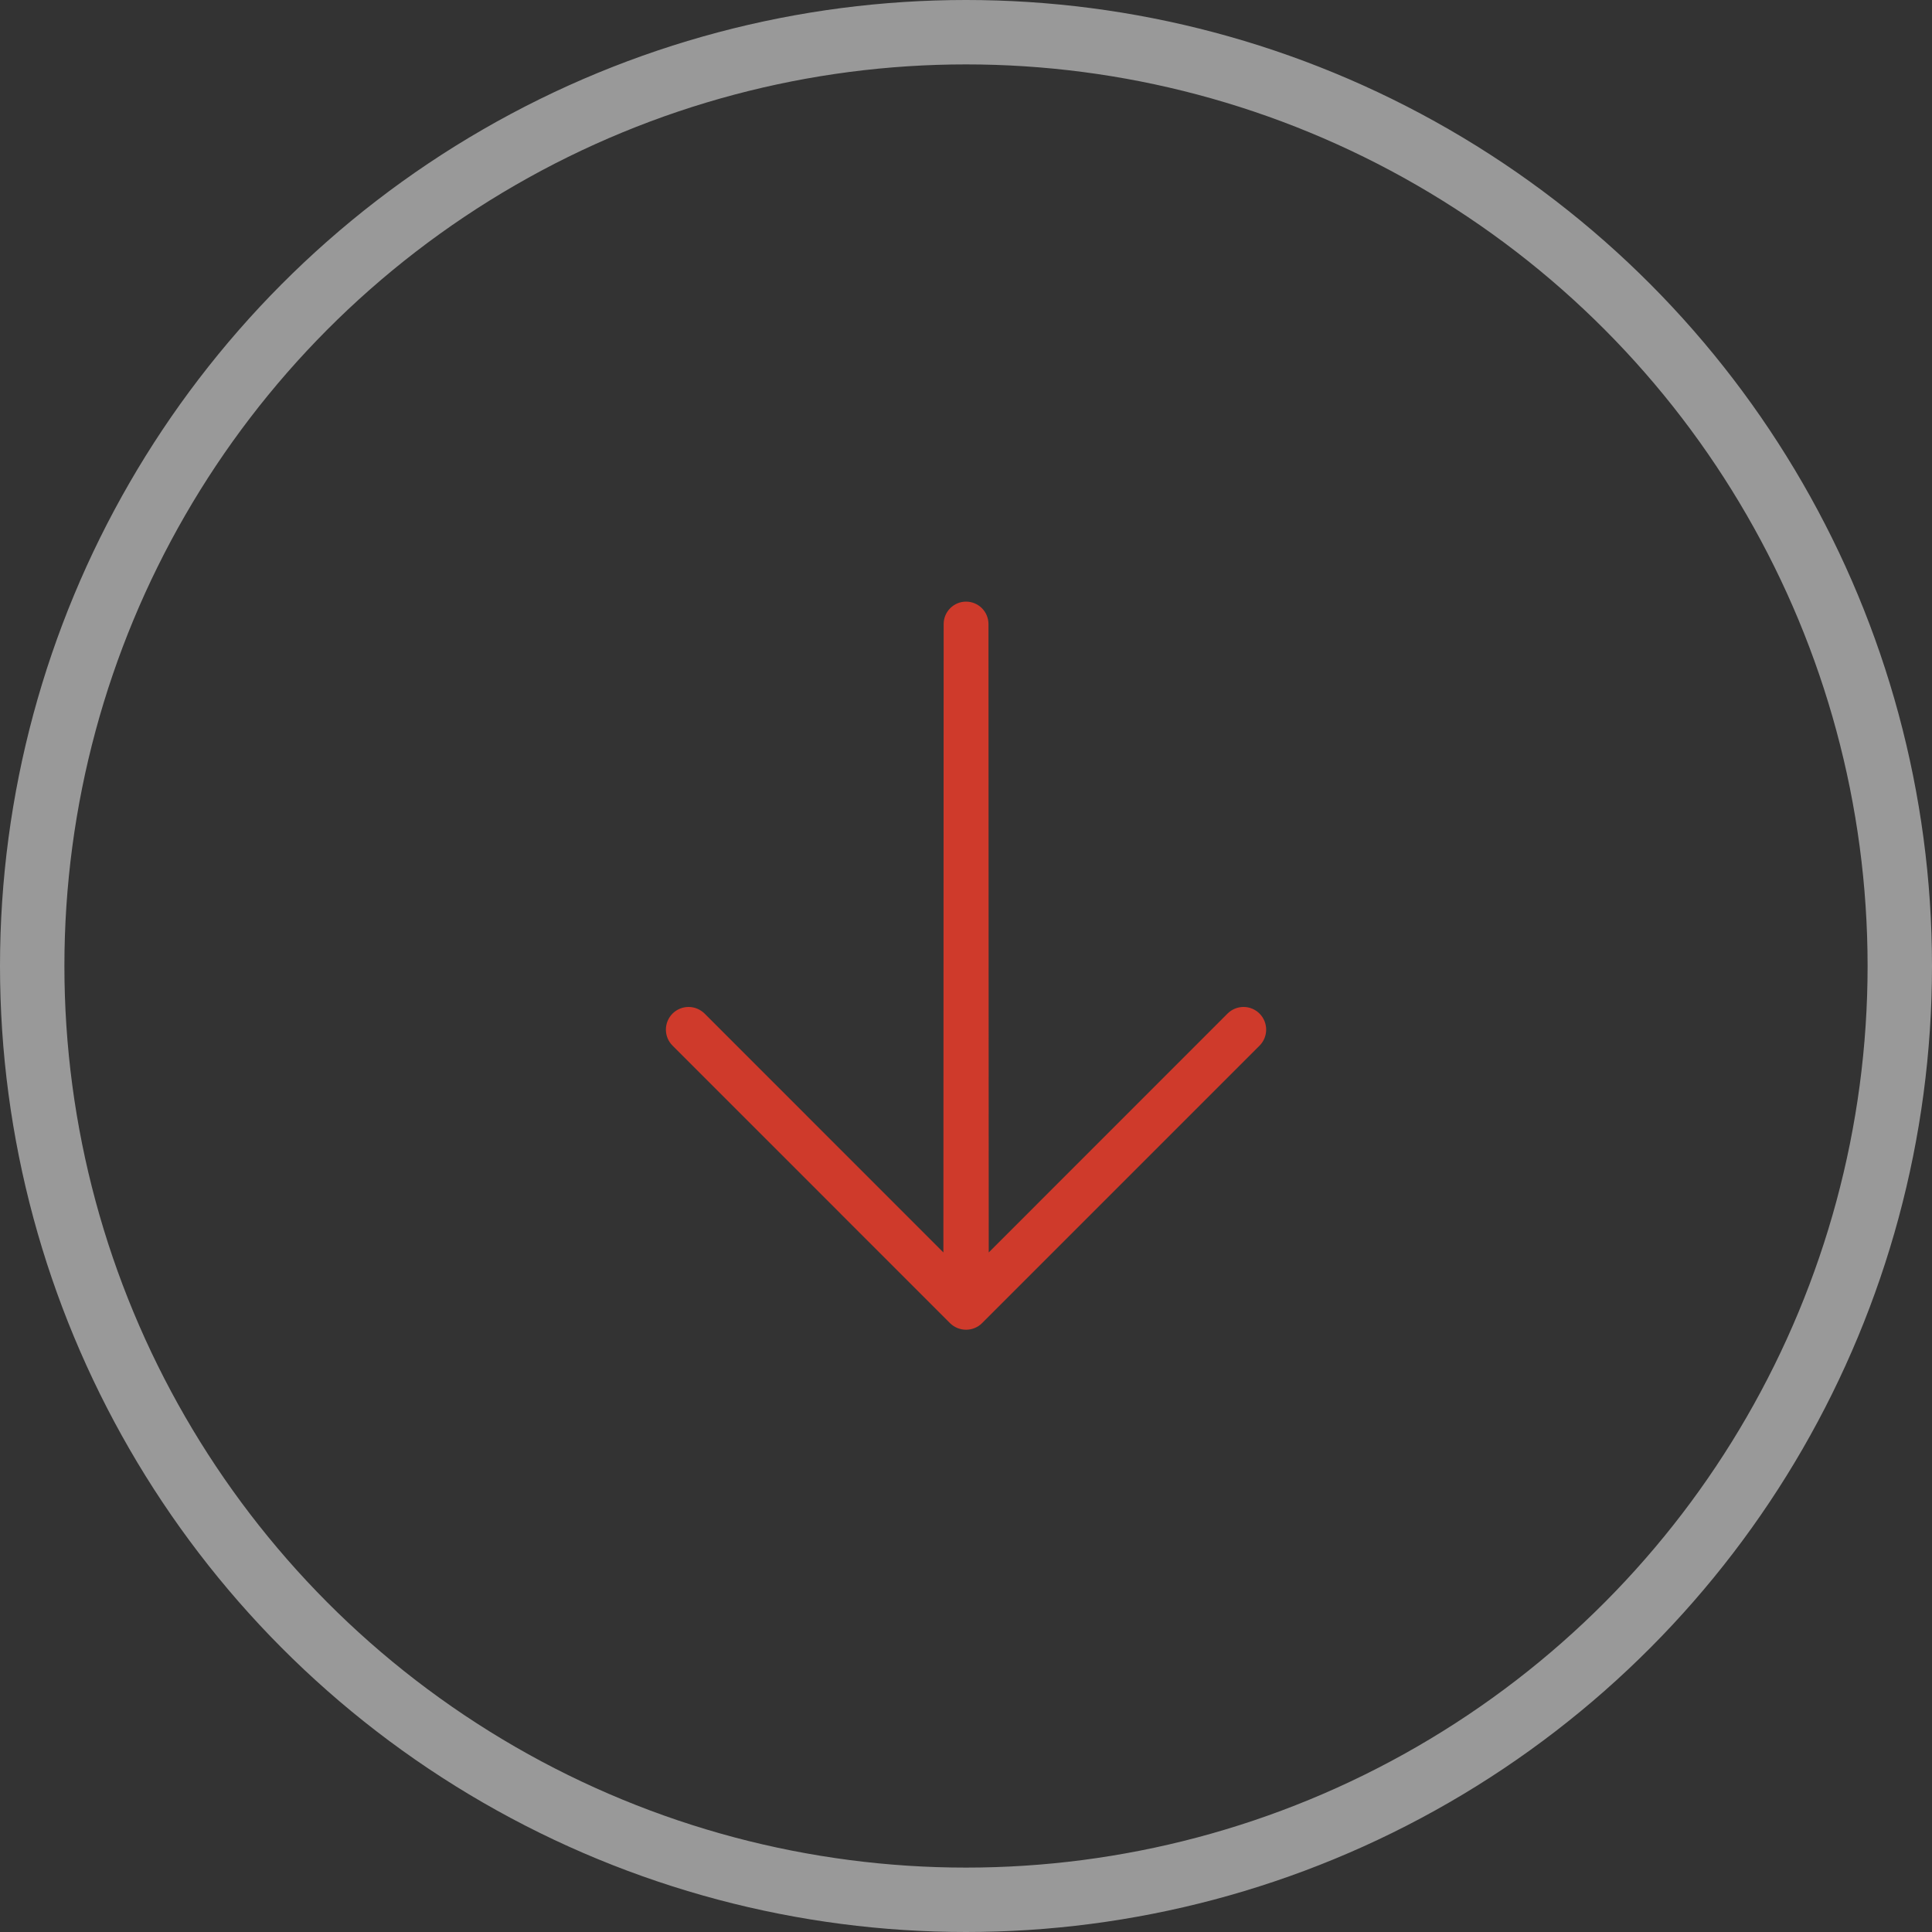 <?xml version="1.0" encoding="UTF-8"?> <svg xmlns="http://www.w3.org/2000/svg" width="30" height="30" viewBox="0 0 30 30" fill="none"><rect x="0" y="0" width="30" height="30" fill="#333333" stroke="none"/> <circle cx="15" cy="15" r="14.5" stroke="white" stroke-opacity="0.5"></circle> <path d="M14.752 20.546L10.443 16.236C10.377 16.171 10.34 16.081 10.34 15.988C10.34 15.895 10.377 15.805 10.443 15.739C10.509 15.673 10.599 15.636 10.692 15.636C10.785 15.636 10.874 15.673 10.941 15.739L14.649 19.448L14.653 9.69C14.653 9.598 14.69 9.509 14.755 9.444C14.82 9.379 14.909 9.342 15.001 9.342C15.093 9.342 15.182 9.379 15.247 9.444C15.312 9.509 15.349 9.598 15.349 9.69L15.353 19.448L19.061 15.739C19.127 15.673 19.216 15.636 19.31 15.636C19.403 15.636 19.492 15.673 19.558 15.739C19.624 15.805 19.661 15.895 19.661 15.988C19.661 16.081 19.624 16.171 19.558 16.237L15.249 20.546C15.184 20.611 15.094 20.648 15.001 20.648C14.908 20.648 14.818 20.611 14.752 20.546Z" fill="#CF3A2B"></path> </svg> 